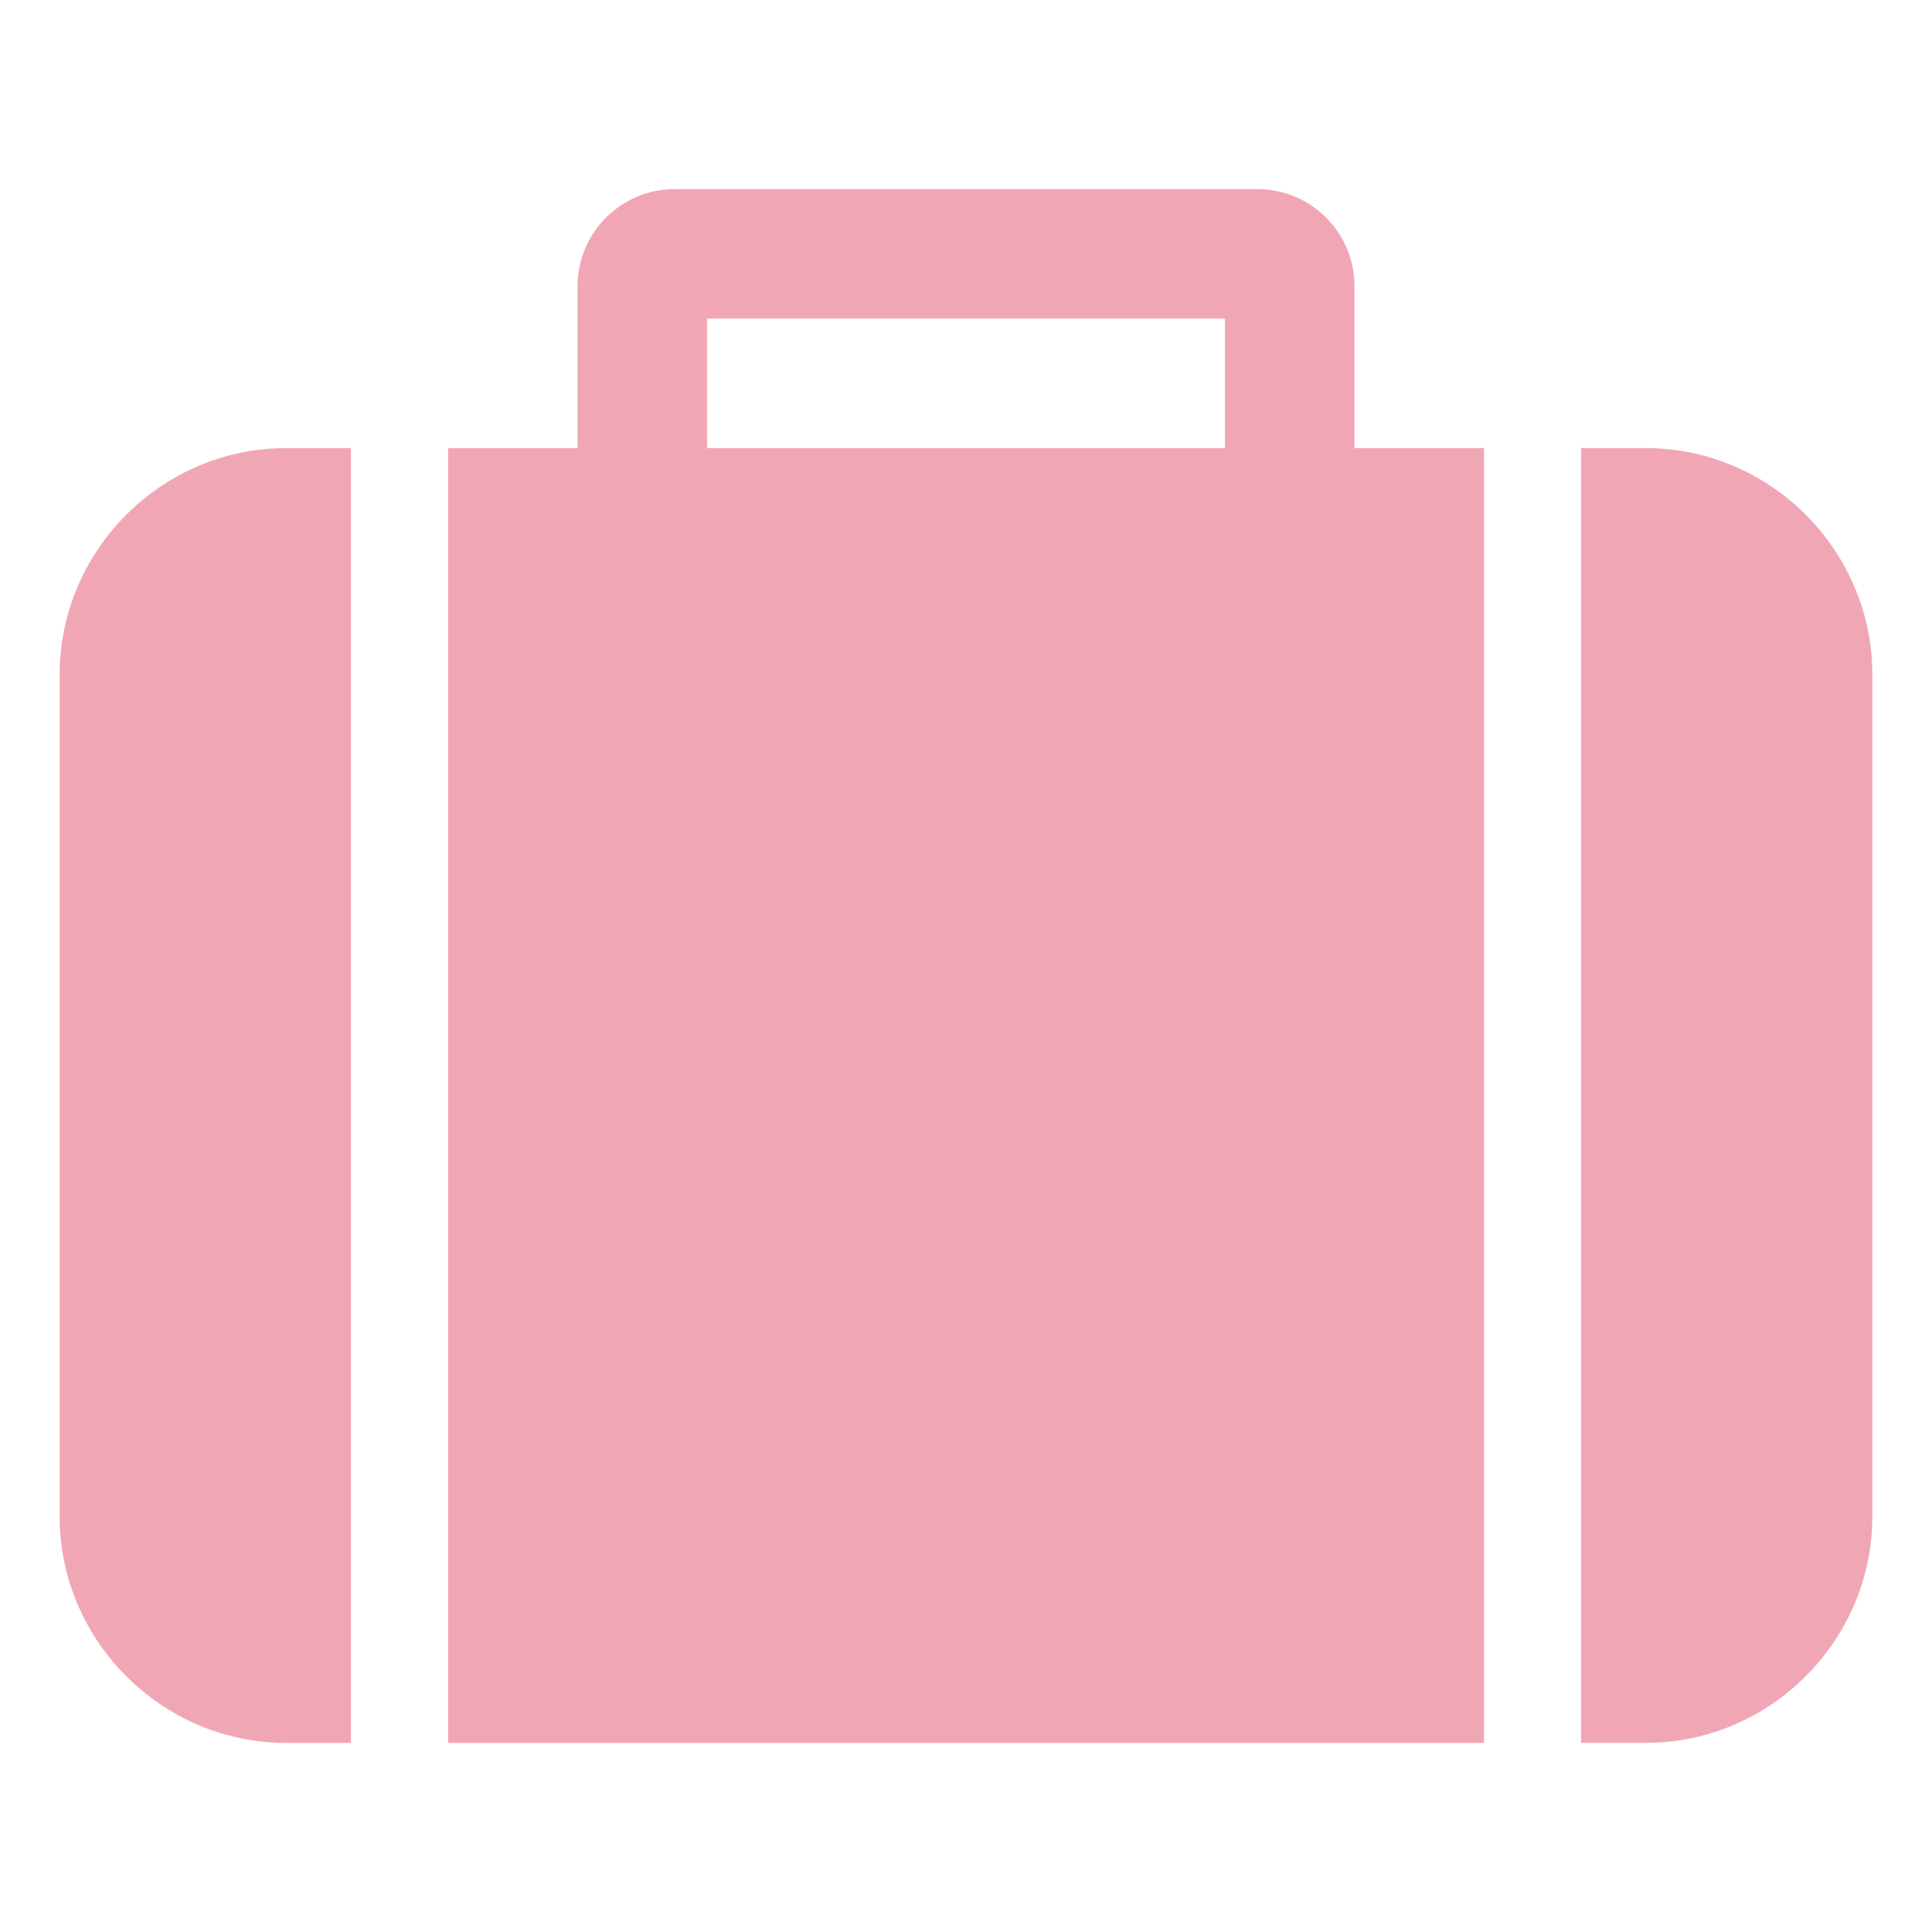 <?xml version="1.0" encoding="utf-8"?>
<!-- Generator: Adobe Illustrator 16.0.3, SVG Export Plug-In . SVG Version: 6.00 Build 0)  -->
<!DOCTYPE svg PUBLIC "-//W3C//DTD SVG 1.1//EN" "http://www.w3.org/Graphics/SVG/1.1/DTD/svg11.dtd">
<svg version="1.1" id="レイヤー_1" xmlns="http://www.w3.org/2000/svg" xmlns:xlink="http://www.w3.org/1999/xlink" x="0px"
	 y="0px" width="45px" height="45px" viewBox="0 0 45 45" enable-background="new 0 0 45 45" xml:space="preserve">
<g id="icon-仕事_x30FB_就職_x30FB_退職">
	<g>
		<path fill="#F1A6B6" d="M8.174,40.596H6.666c-2.897,0-5.277-2.381-5.277-5.277V15.715c0-2.898,2.38-5.278,5.277-5.278h1.508
			V40.596z M34.563,40.596H10.437V10.437h3.016V6.667c0-1.249,1.014-2.262,2.262-2.262h13.572c1.248,0,2.262,1.013,2.262,2.262
			v3.771h3.016V40.596z M28.532,10.437V7.421H16.468v3.016H28.532z M43.611,35.318c0,2.896-2.38,5.277-5.277,5.277h-1.508V10.437
			h1.508c2.897,0,5.277,2.38,5.277,5.278V35.318z"/>
	</g>
</g>
</svg>
